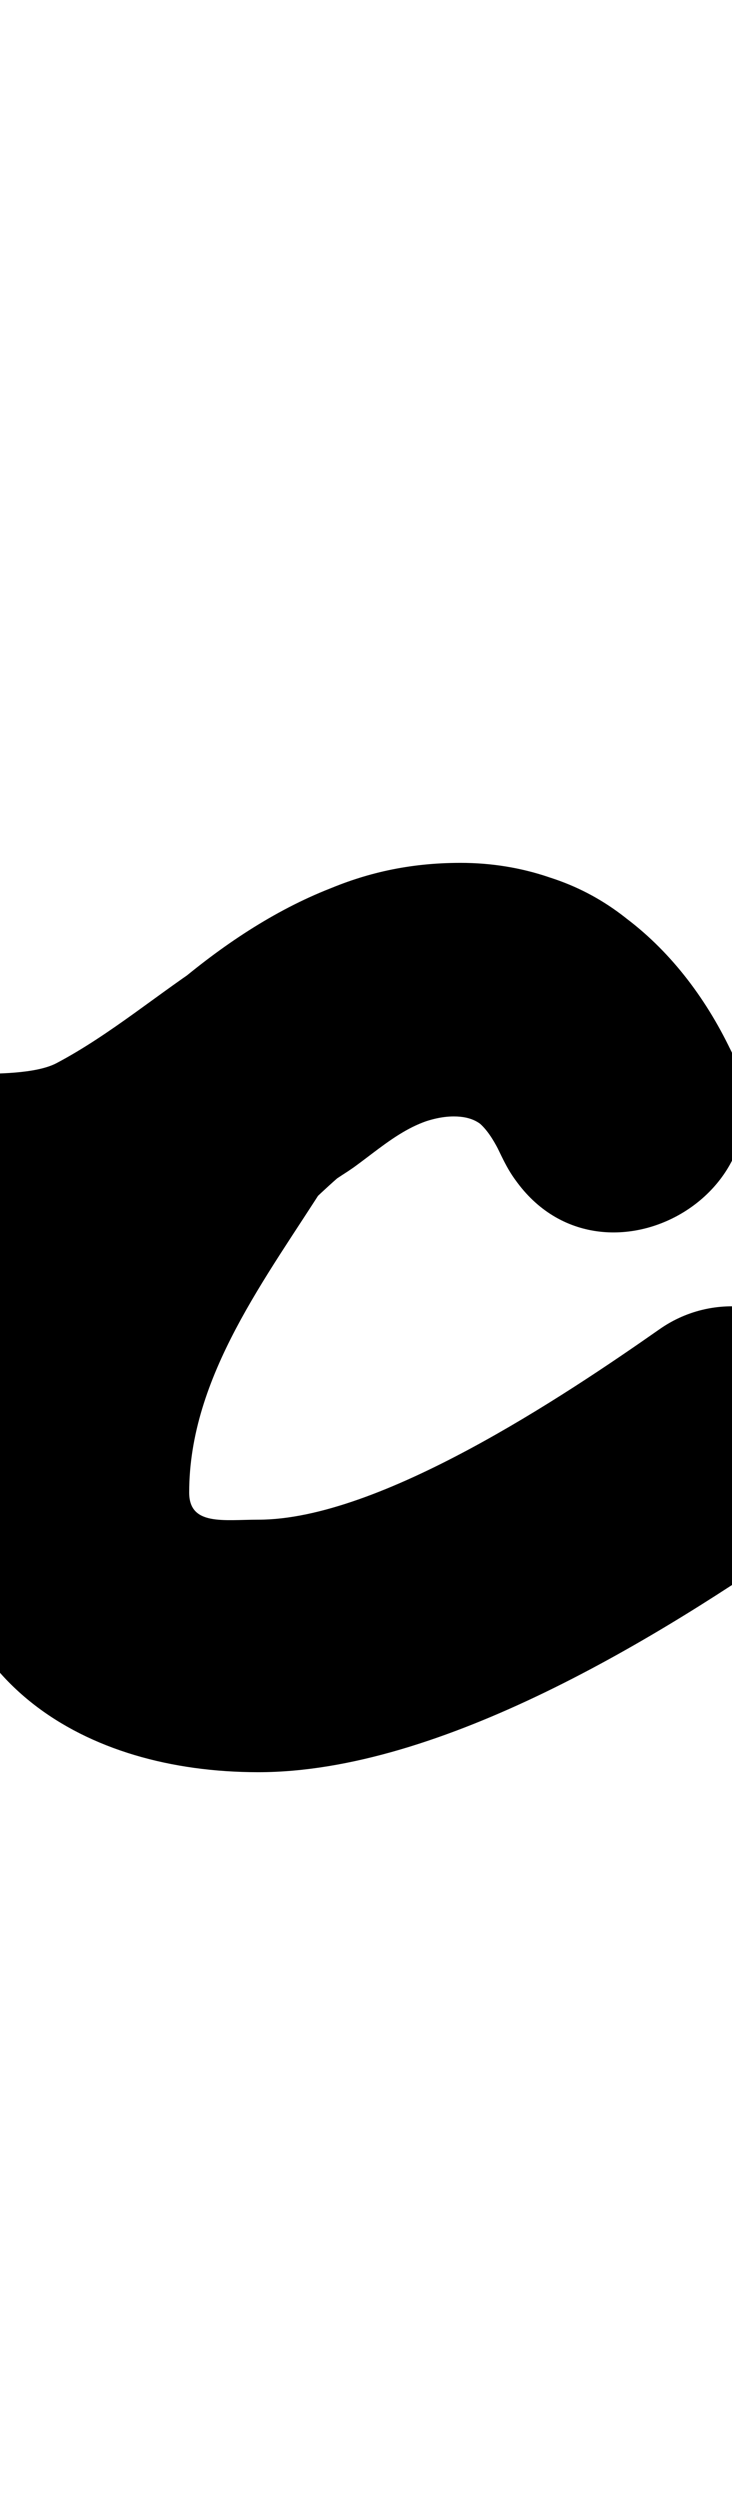 <?xml version="1.0" encoding="UTF-8"?>
<svg xmlns="http://www.w3.org/2000/svg" xmlns:inkscape="http://www.inkscape.org/namespaces/inkscape" xmlns:sodipodi="http://sodipodi.sourceforge.net/DTD/sodipodi-0.dtd" xmlns:svg="http://www.w3.org/2000/svg" version="1.1" viewBox="0 -350 293 1000">
    <sodipodi:namedview pagecolor="#ffffff" bordercolor="#666666" borderopacity="1.0" showgrid="true">
        <inkscape:grid id="grid№1" type="xygrid" dotted="false" enabled="true" visible="true" empspacing="10" />
        <sodipodi:guide id="baseline" position="0.00,350.00" orientation="0.00,1.00" />
    </sodipodi:namedview>
    <g id="glyph">
        <path d="M -64.5 129C -64.5 129 -64.5 129 -64.5 129C -64.5 158.742 -40.209 180.524 -11.438 180.524C 15.506 180.524 45.319 177.366 69.433 164.734C 69.433 164.734 69.455 164.723 69.477 164.711C 69.498 164.7 69.52 164.688 69.52 164.688C 94.176 151.711 115.897 133.53 139.308 118.479C 139.32 118.472 139.905 118.072 140.491 117.671C 141.077 117.271 141.662 116.87 141.673 116.862C 155.15 107.076 166.455 96.129 184.33 96.129C 192.987 96.129 198.338 107.303 201.45 113.806C 215.273 142.68 245.753 144.374 268.63 132.005C 291.506 119.636 306.779 93.205 290.189 65.828C 263.824 22.321 236.955 -4.448 181.632 -4.448C 131.667 -4.448 87.502 26.305 52.934 59.659C 52.758 59.829 50.907 62.083 49.067 64.345C 47.228 66.608 45.4 68.88 45.269 69.086C 10.192 124.779 -25.277 178.047 -25.277 246.986C -25.277 322.498 33.576 358.844 103.409 358.844C 176.411 358.844 264.231 304.793 321.966 264.367C 344.812 248.37 350.364 216.881 334.367 194.034C 318.37 171.188 286.881 165.636 264.034 181.633C 225.924 208.318 151.992 257.844 103.409 257.844C 89.504 257.844 75.722 260.375 75.722 246.986C 75.722 200.487 106.974 160.632 130.731 122.914C 130.861 122.707 128.857 125.148 126.864 127.599C 124.871 130.05 122.89 132.51 123.066 132.341C 136.483 119.394 161.118 96.552 181.632 96.552C 196.473 96.552 197.236 107.322 203.811 118.172C 220.402 145.55 249.498 147.992 270.99 136.372C 292.483 124.751 306.372 99.068 292.55 70.194C 271.711 26.665 234.228 -4.871 184.33 -4.871C 142.743 -4.871 114.418 11.834 82.327 35.137C 82.316 35.145 82.913 34.738 83.51 34.329C 84.106 33.921 84.703 33.513 84.692 33.52C 63.923 46.872 44.255 63.851 22.48 75.312C 22.48 75.312 22.502 75.3 22.523 75.289C 22.545 75.277 22.567 75.266 22.567 75.266C 14.393 79.547 -1.88 79.524 -11.438 79.524C -11.622 79.524 -11.024 79.527 -10.544 79.545C -9.856 79.572 -9.169 79.609 -8.484 79.669C 7.732 81.105 22.236 90.685 30.222 104.908C 33.551 110.837 35.502 117.31 36.249 124.046C 36.334 125.73 36.417 127.365 36.5 129C 36.5 101.11 13.89 78.5 -14 78.5C -41.89 78.5 -64.5 101.11 -64.5 129Z" />
    </g>
</svg>
